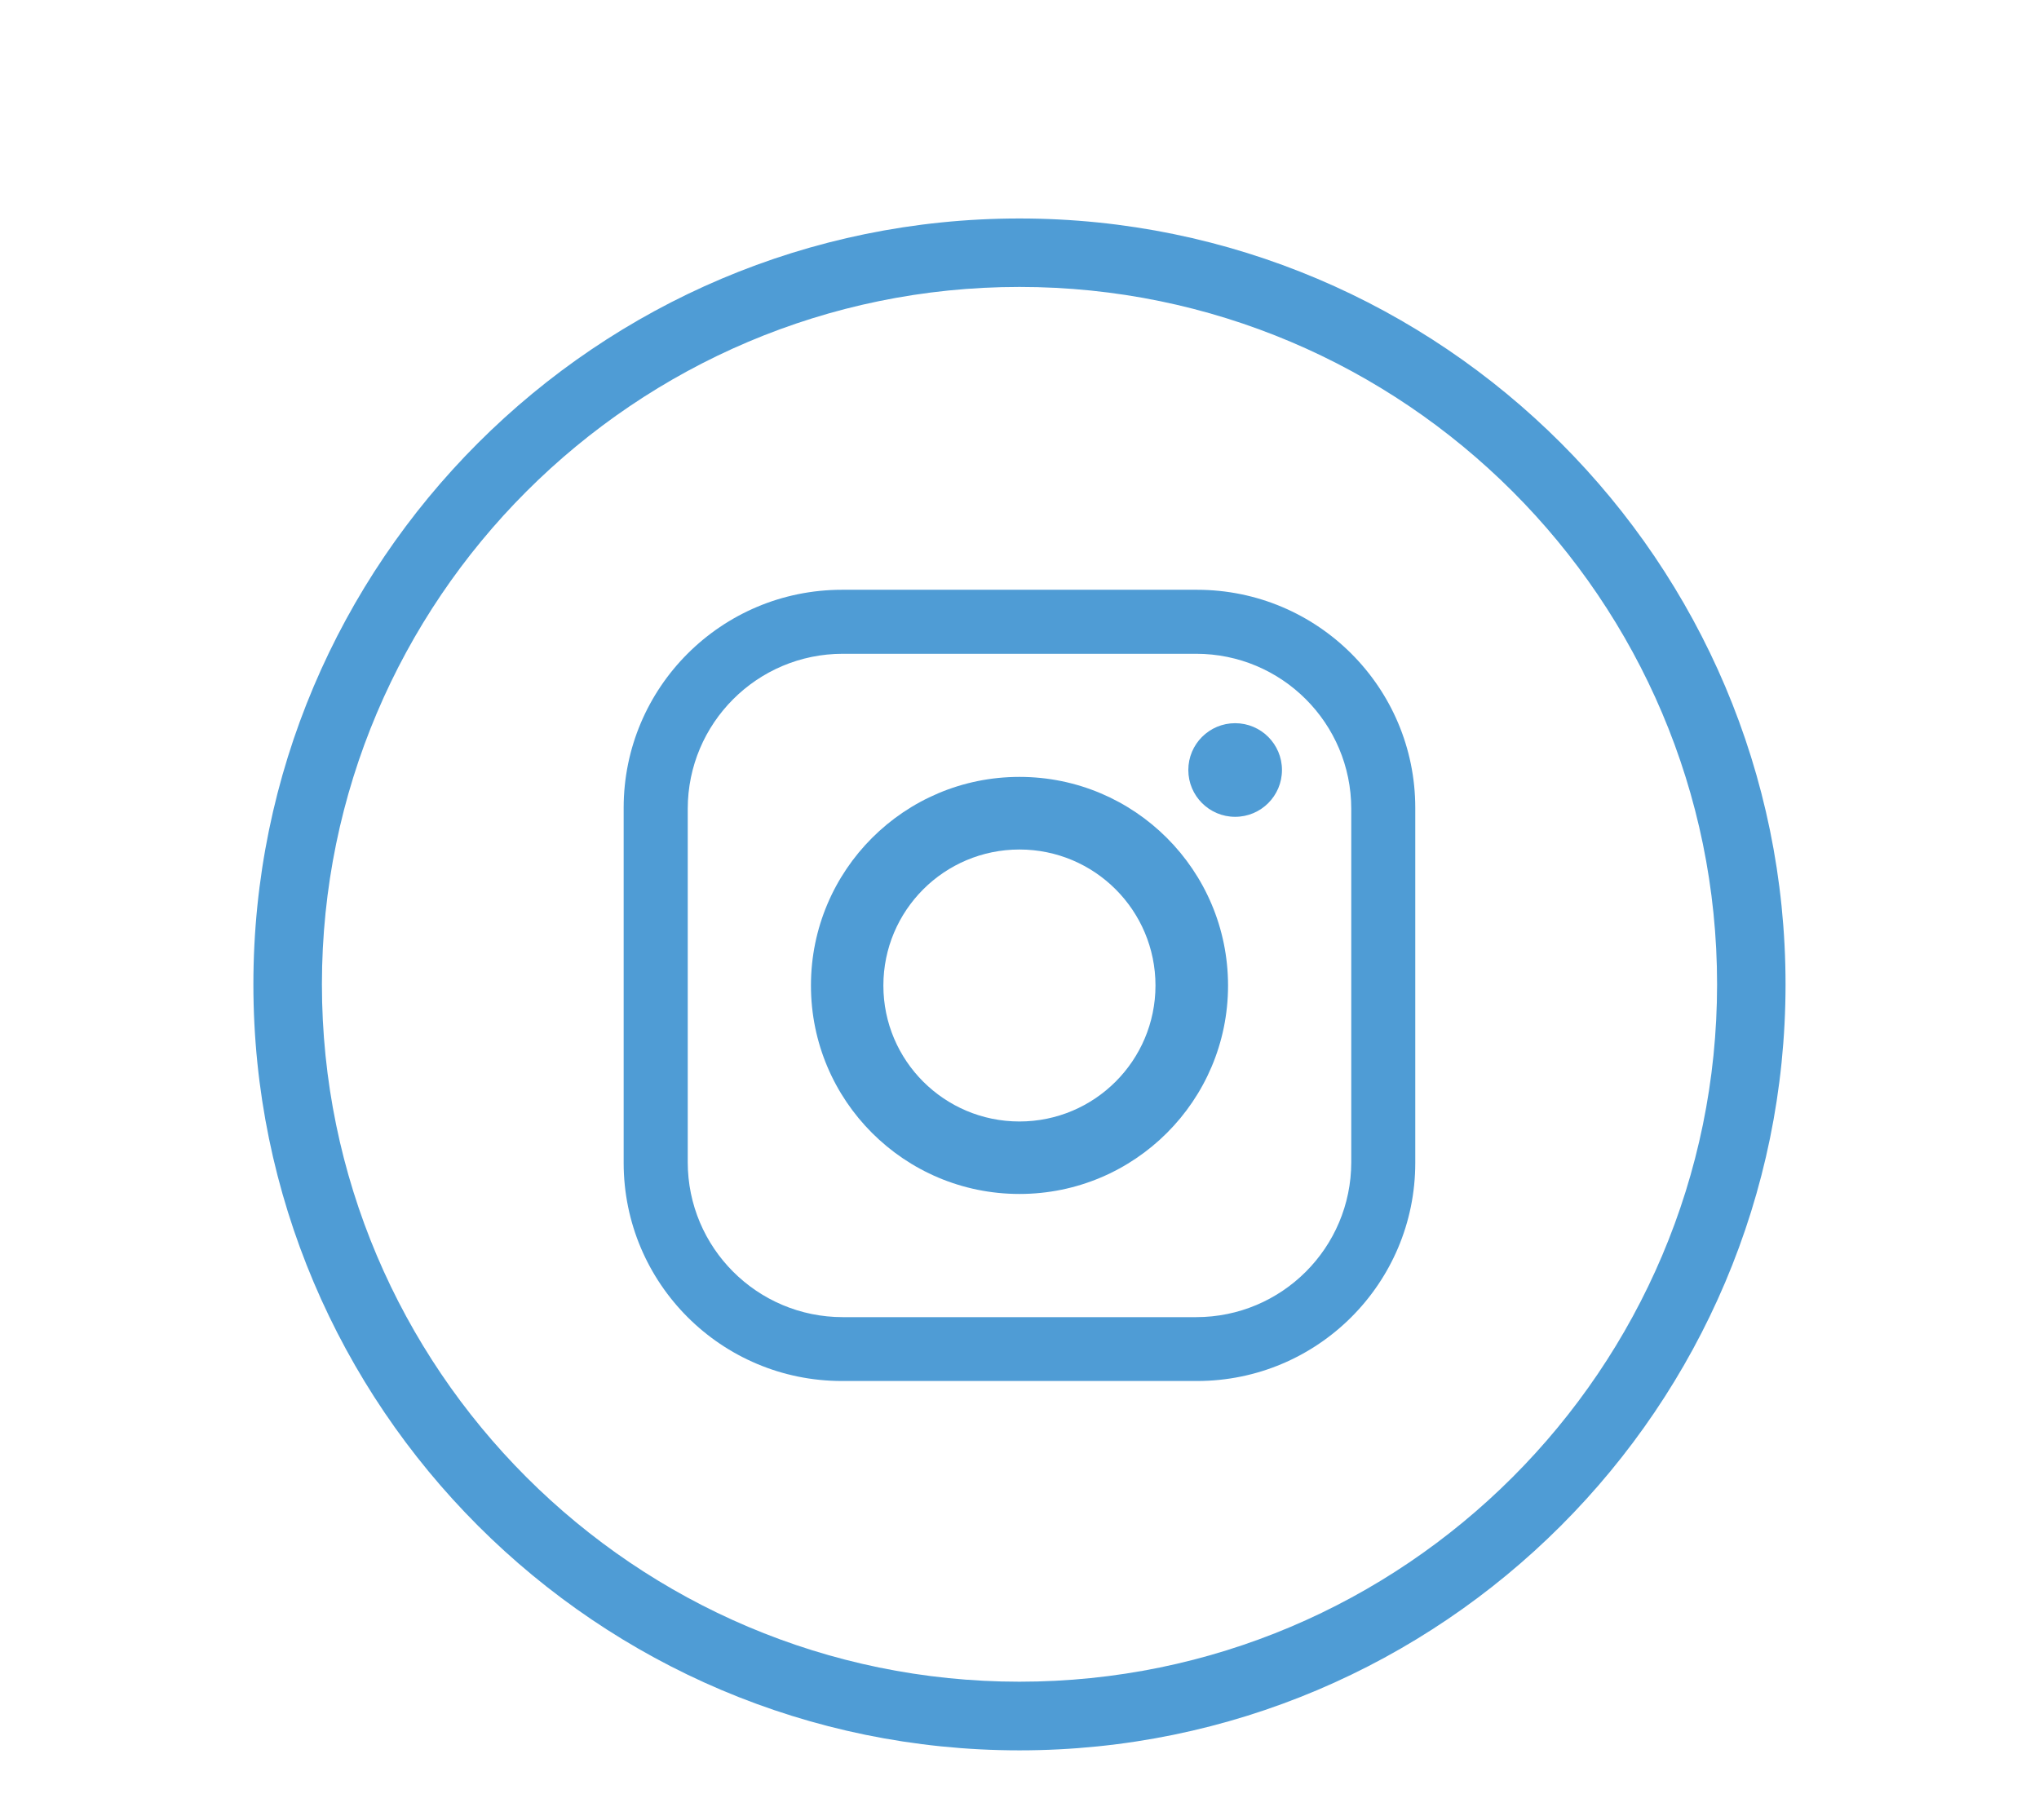 <?xml version="1.0" encoding="utf-8"?>
<!-- Generator: Adobe Illustrator 16.0.0, SVG Export Plug-In . SVG Version: 6.00 Build 0)  -->
<!DOCTYPE svg PUBLIC "-//W3C//DTD SVG 1.1//EN" "http://www.w3.org/Graphics/SVG/1.1/DTD/svg11.dtd">
<svg version="1.1" id="Layer_1" xmlns="http://www.w3.org/2000/svg" xmlns:xlink="http://www.w3.org/1999/xlink" x="0px" y="0px"
	 width="29.307px" height="26.164px" viewBox="0 0 29.307 26.164" enable-background="new 0 0 29.307 26.164" xml:space="preserve">
<g>
	<g>
		<path fill="#4F9CD5" d="M14.653,25.164c-6.072,0-11.011-4.94-11.011-11.012c0-6.072,4.938-11.011,11.011-11.011
			c6.072,0,11.011,4.939,11.011,11.011C25.664,20.223,20.725,25.164,14.653,25.164z M14.653,4.125
			c-5.528,0-10.026,4.498-10.026,10.026c0,5.529,4.498,10.026,10.026,10.026c5.529,0,10.027-4.497,10.027-10.026
			C24.68,8.623,20.182,4.125,14.653,4.125z"/>
	</g>
	<g>
		<g>
			<path fill="#4F9CD5" d="M17.205,8.479h-5.104c-1.732,0-3.137,1.404-3.137,3.135v5.104c0,1.732,1.404,3.136,3.137,3.136h5.104
				c1.732,0,3.137-1.403,3.137-3.136v-5.104C20.342,9.883,18.938,8.479,17.205,8.479z M19.422,16.707
				c0,1.231-0.998,2.229-2.23,2.229h-5.078c-1.231,0-2.229-0.998-2.229-2.229v-5.078c0-1.231,0.998-2.23,2.229-2.23h5.078
				c1.232,0,2.23,0.999,2.23,2.23V16.707z"/>
			<path fill="#4F9CD5" d="M14.653,11.169c-1.656,0-2.997,1.342-2.997,2.999c0,1.655,1.341,2.997,2.997,2.997
				c1.656,0,2.998-1.342,2.998-2.997C17.65,12.511,16.309,11.169,14.653,11.169z M14.653,16.123c-1.08,0-1.956-0.875-1.956-1.954
				c0-1.081,0.876-1.956,1.956-1.956c1.08,0,1.955,0.875,1.955,1.956C16.607,15.248,15.732,16.123,14.653,16.123z"/>
			<circle fill="#4F9CD5" cx="17.753" cy="11.07" r="0.673"/>
		</g>
	</g>
</g>
</svg>
